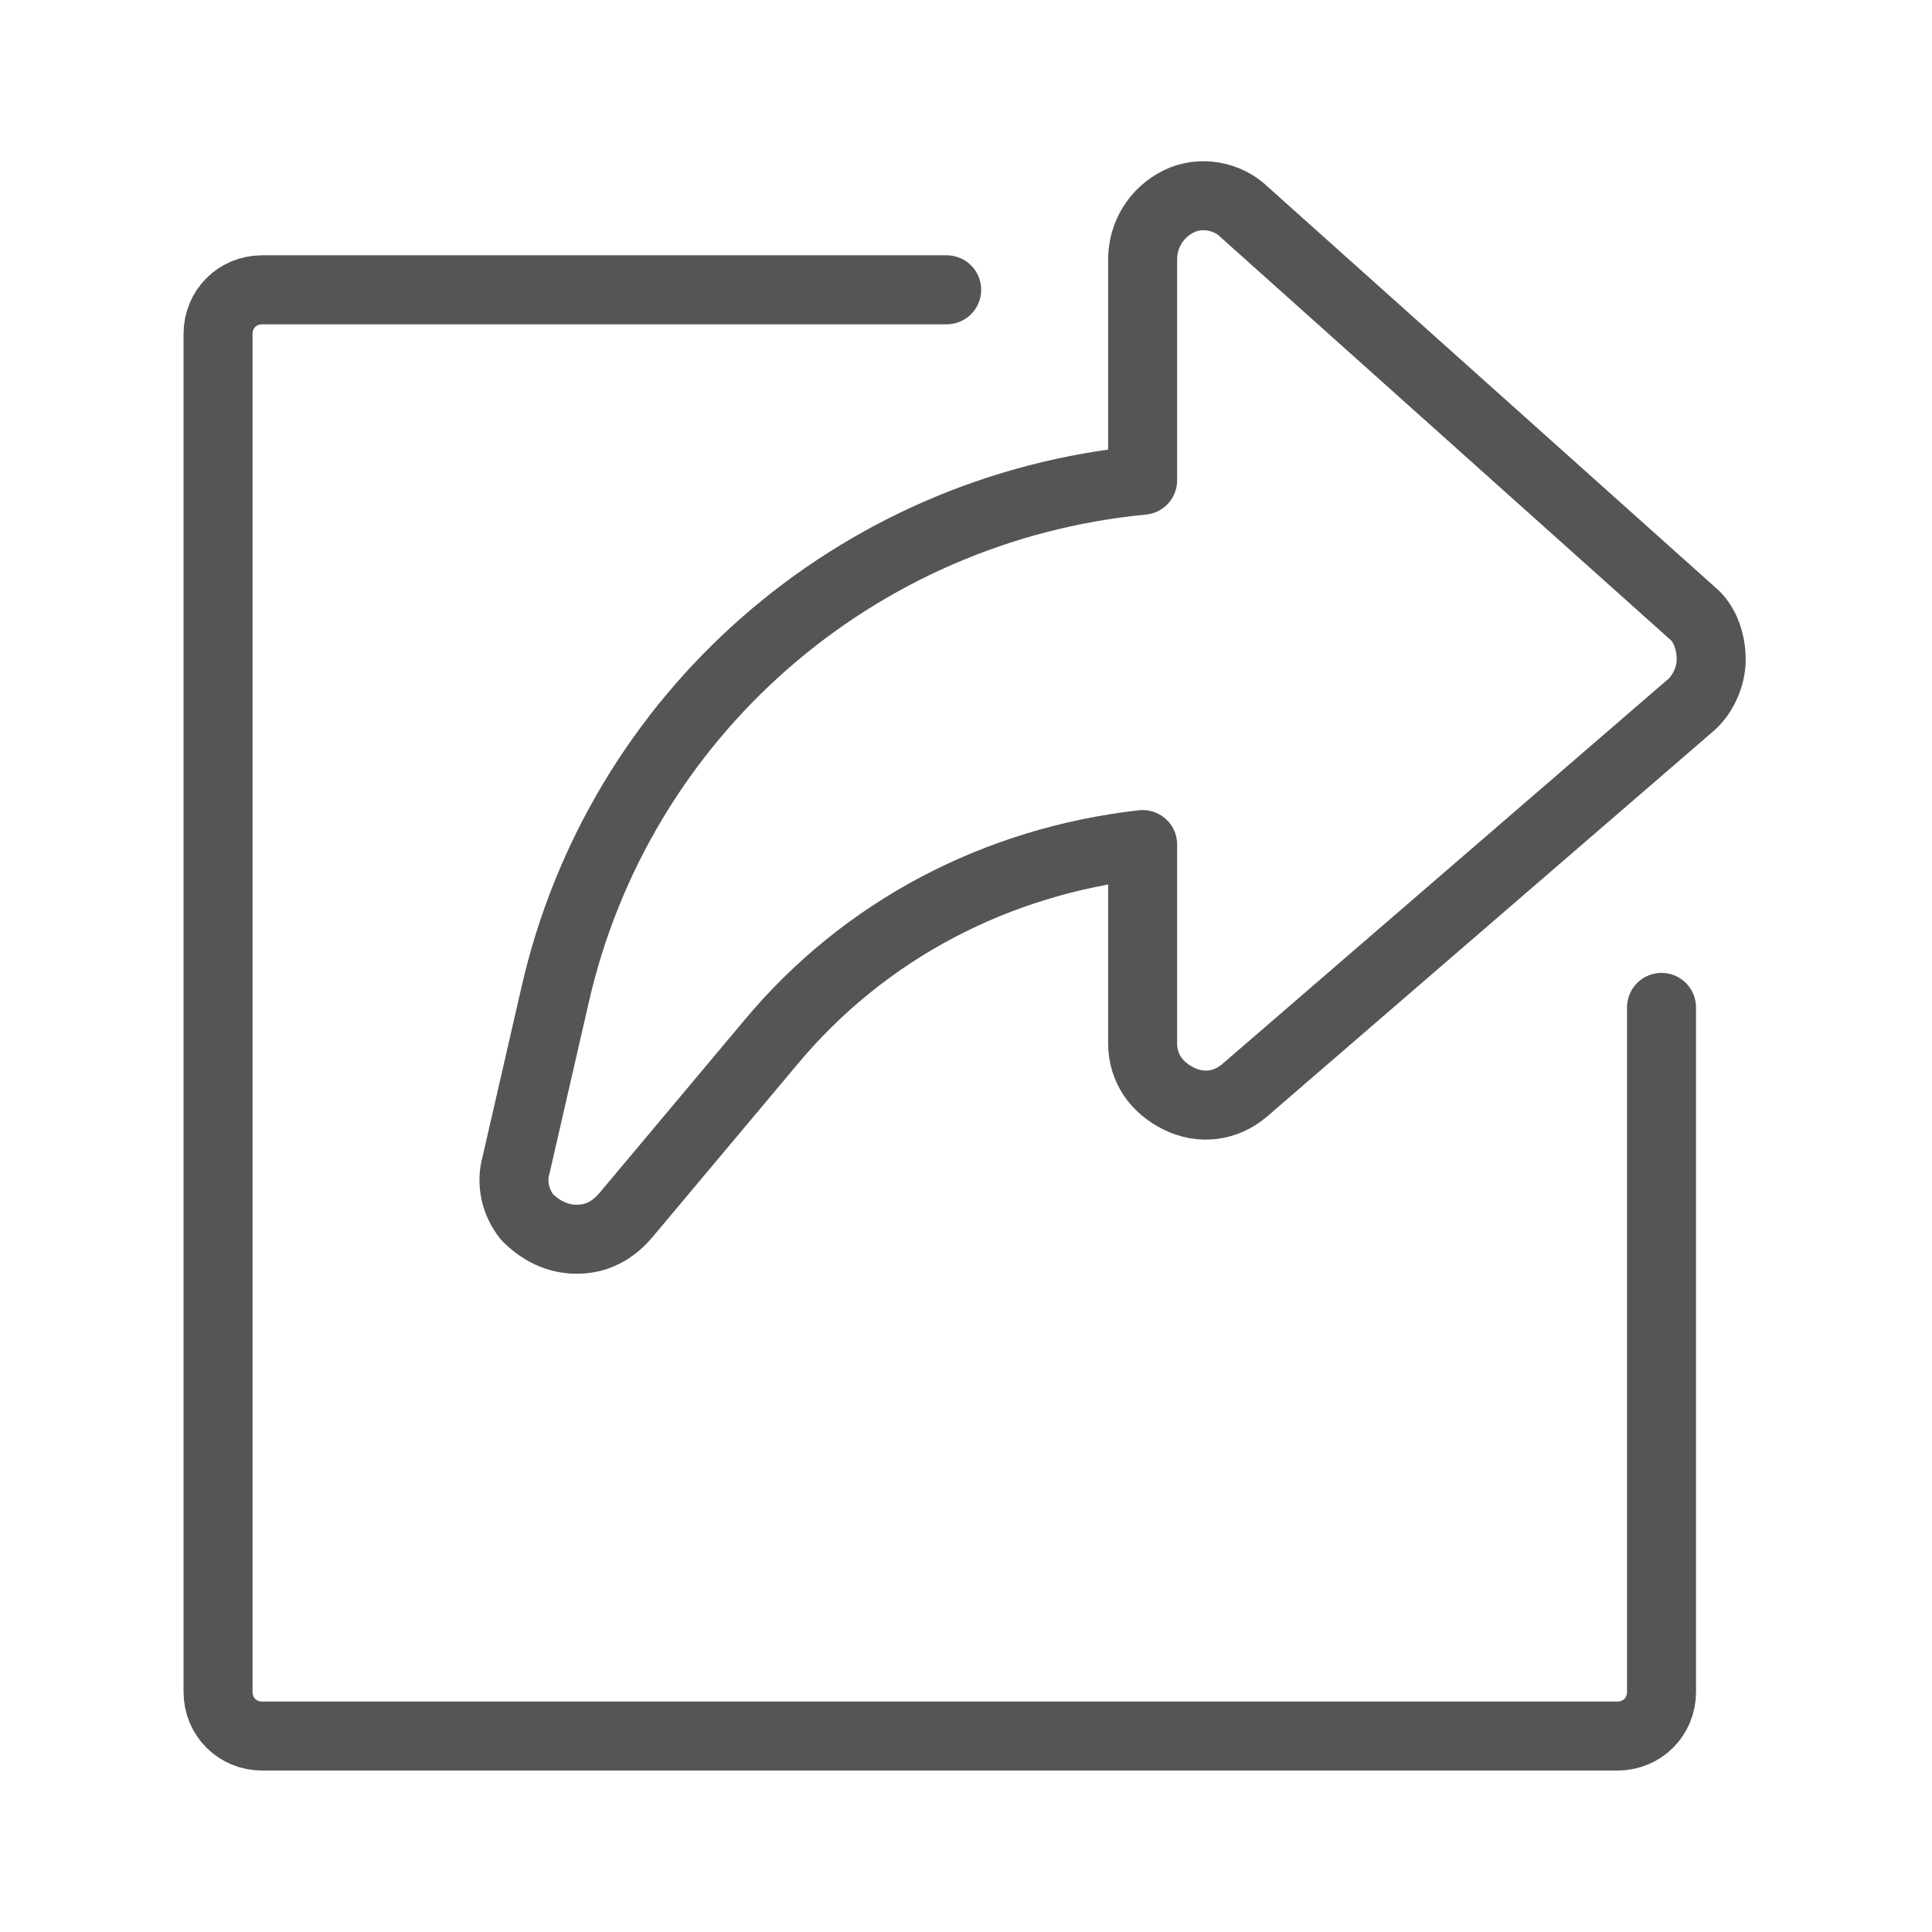 <?xml version="1.0" encoding="utf-8"?>
<!-- Generator: Adobe Illustrator 18.0.0, SVG Export Plug-In . SVG Version: 6.00 Build 0)  -->
<!DOCTYPE svg PUBLIC "-//W3C//DTD SVG 1.1//EN" "http://www.w3.org/Graphics/SVG/1.1/DTD/svg11.dtd">
<svg version="1.1" id="图层_1" xmlns="http://www.w3.org/2000/svg" xmlns:xlink="http://www.w3.org/1999/xlink" x="0px" y="0px"
	 viewBox="0 0 70 70" enable-background="new 0 0 70 70" xml:space="preserve">
<g>
	<path fill="none" stroke="#555555" stroke-width="2.5" stroke-linecap="round" stroke-linejoin="round" stroke-miterlimit="10" d="
		M60.2,36.5v24.8c0,0.9-0.7,1.6-1.6,1.6H9.5c-0.9,0-1.6-0.7-1.6-1.6V12.1c0-0.9,0.7-1.6,1.6-1.6h24.8"/>
	<path fill="none" stroke="#555555" stroke-width="2.5" stroke-linecap="round" stroke-linejoin="round" stroke-miterlimit="10" d="
		M20.9,44.9c-0.7,0-1.3-0.3-1.8-0.8c-0.4-0.5-0.6-1.2-0.4-1.9l1.4-6.1C22.4,25.9,31,18.4,41.4,17.4v-8c0-0.9,0.5-1.7,1.3-2.1
		c0.8-0.4,1.8-0.2,2.4,0.4l16.2,14.5c0.5,0.4,0.7,1.1,0.7,1.7c0,0.6-0.3,1.3-0.8,1.7L45.1,39.5c-0.7,0.6-1.6,0.7-2.4,0.3
		c-0.8-0.4-1.3-1.1-1.3-2v-7.2c-5.3,0.6-10.1,3.1-13.5,7.2l-5.2,6.2C22.2,44.6,21.6,44.9,20.9,44.9L20.9,44.9z"/>
</g>
</svg>
